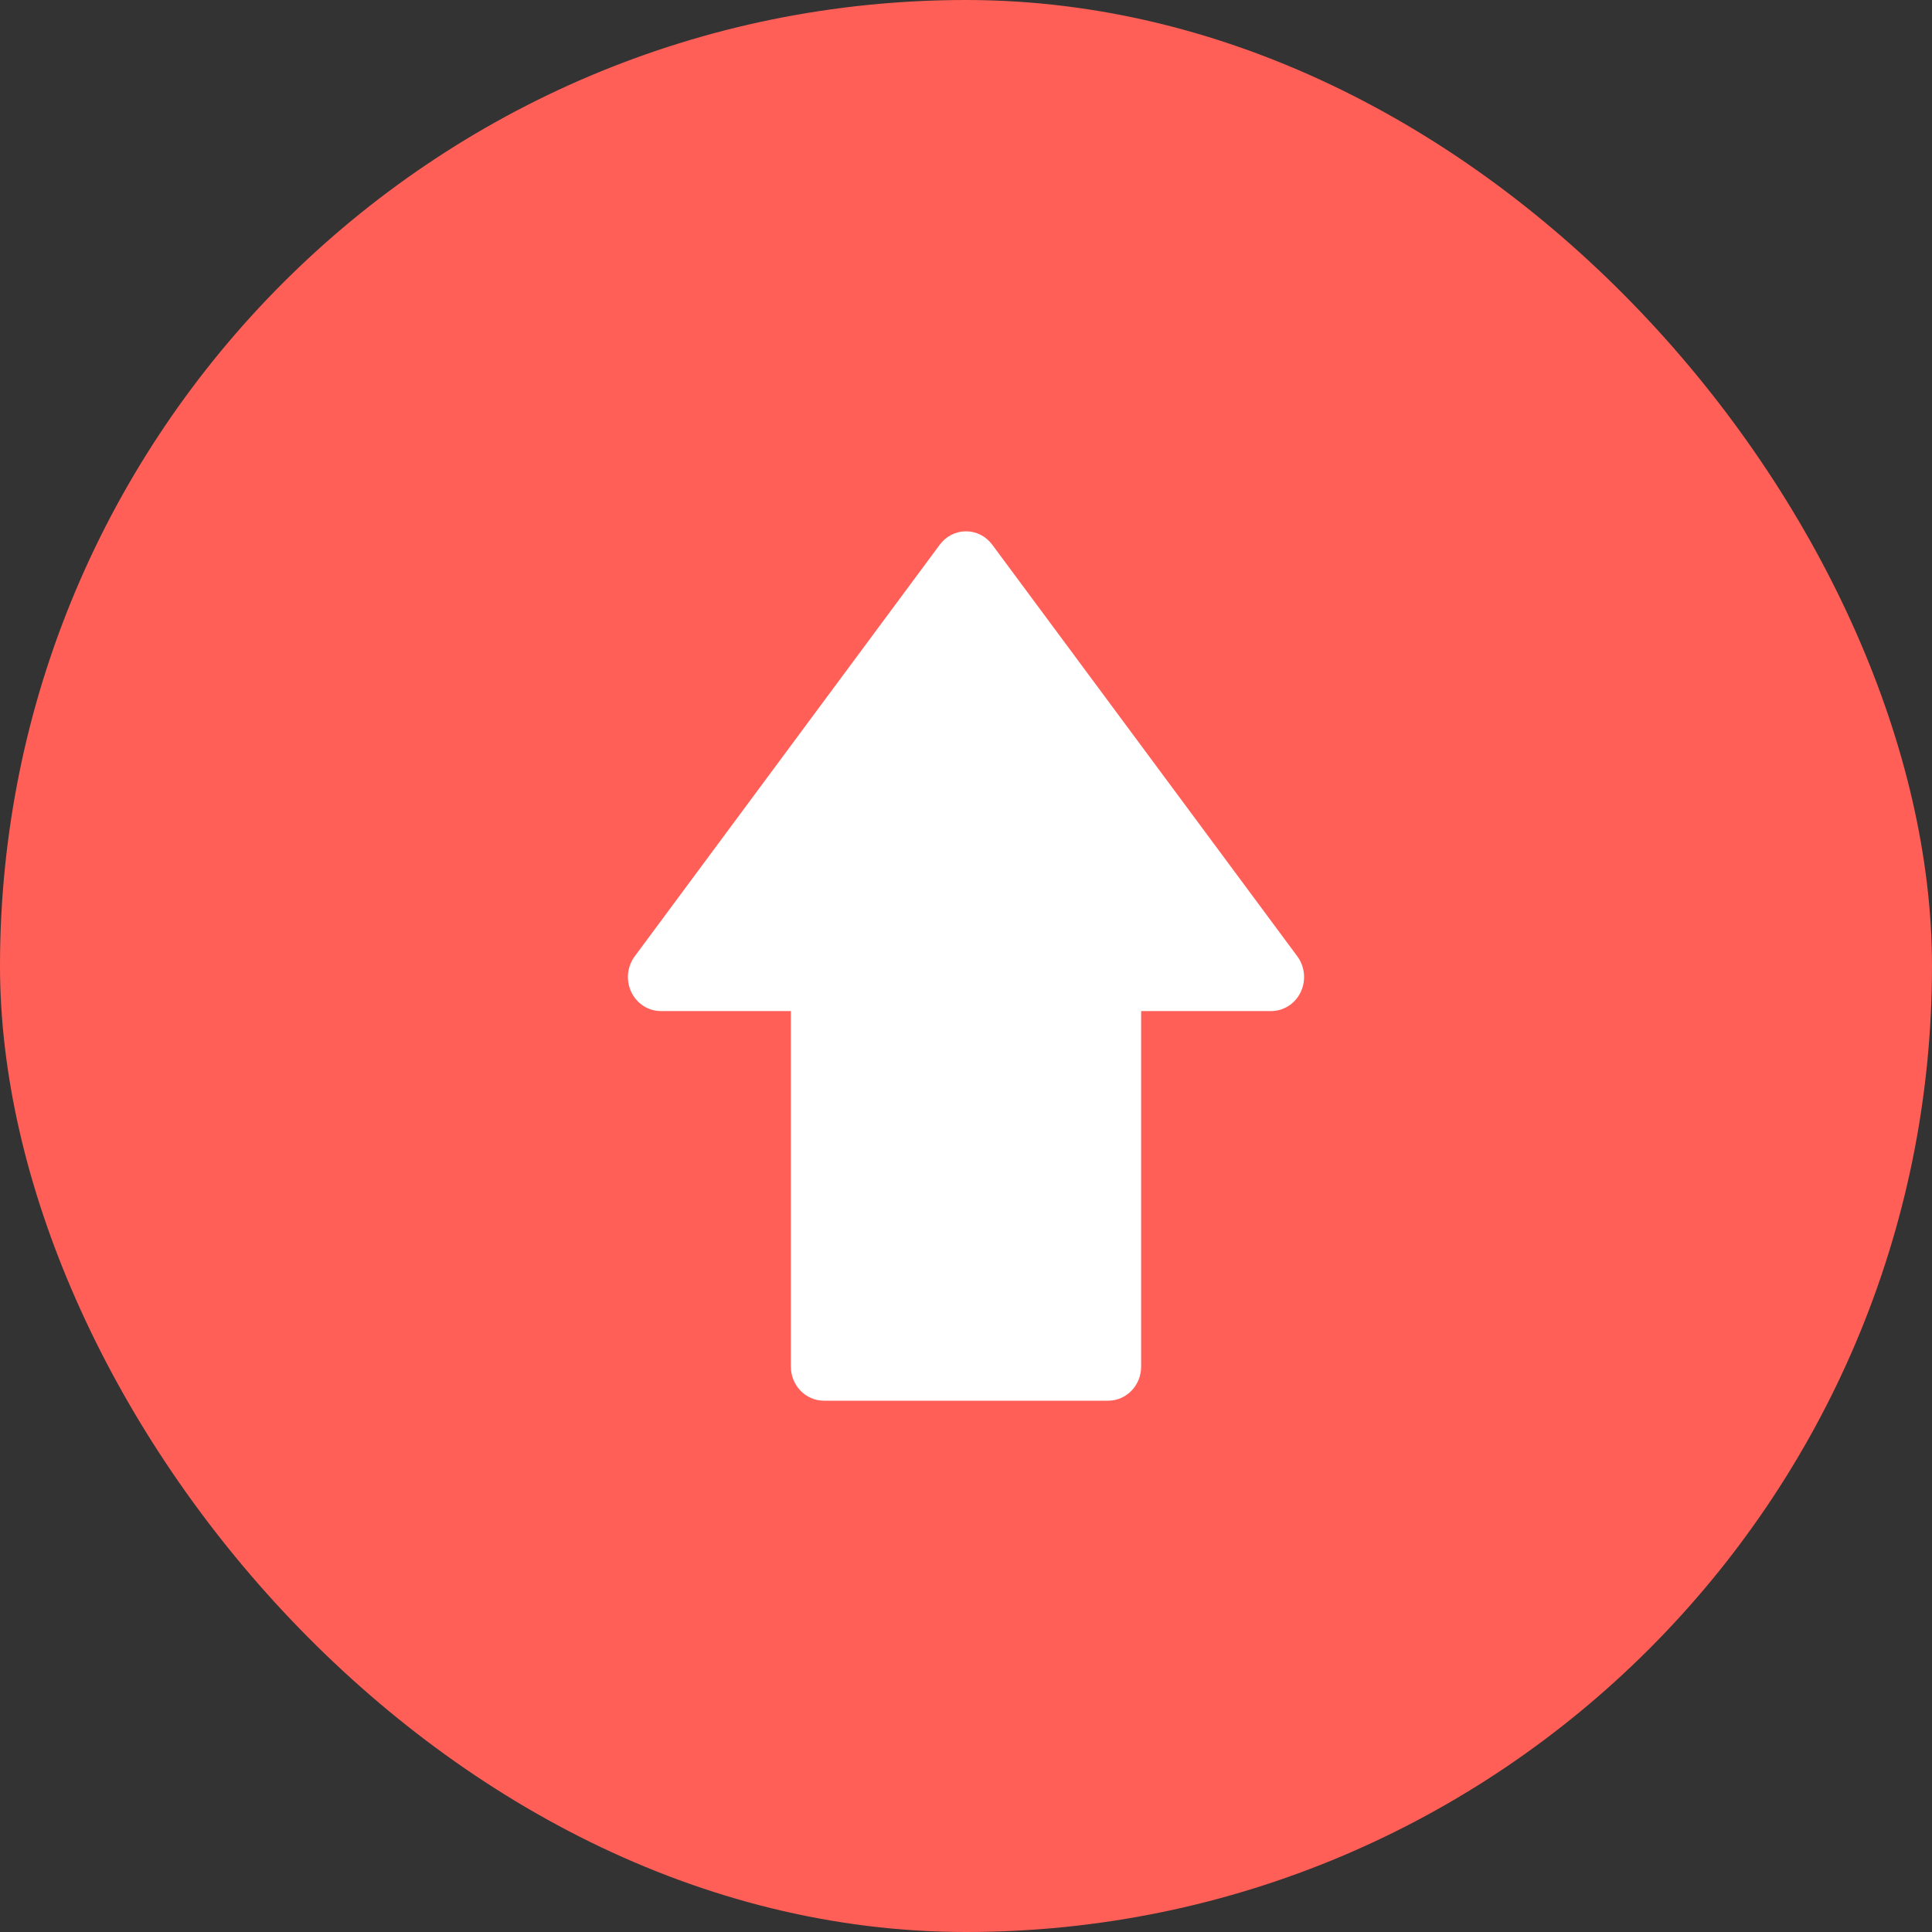 <?xml version="1.0" encoding="UTF-8"?> <svg xmlns="http://www.w3.org/2000/svg" width="40" height="40" viewBox="0 0 40 40" fill="none"><rect x="0" y="0" width="40" height="40" fill="#333333" stroke="none"/><rect width="40" height="40" rx="20" fill="#FF5F57"></rect><path d="M22.942 29H17.058C16.68 29 16.374 28.684 16.374 28.295V20.933H13.683C13.423 20.933 13.186 20.781 13.071 20.541C12.956 20.3 12.983 20.013 13.141 19.8L19.457 11.277C19.587 11.102 19.787 11 20 11C20.213 11 20.413 11.102 20.543 11.277L26.859 19.799C27.017 20.013 27.044 20.3 26.929 20.541C26.814 20.781 26.577 20.933 26.317 20.933H23.626V28.295C23.626 28.684 23.32 29 22.942 29Z" fill="white"></path></svg> 